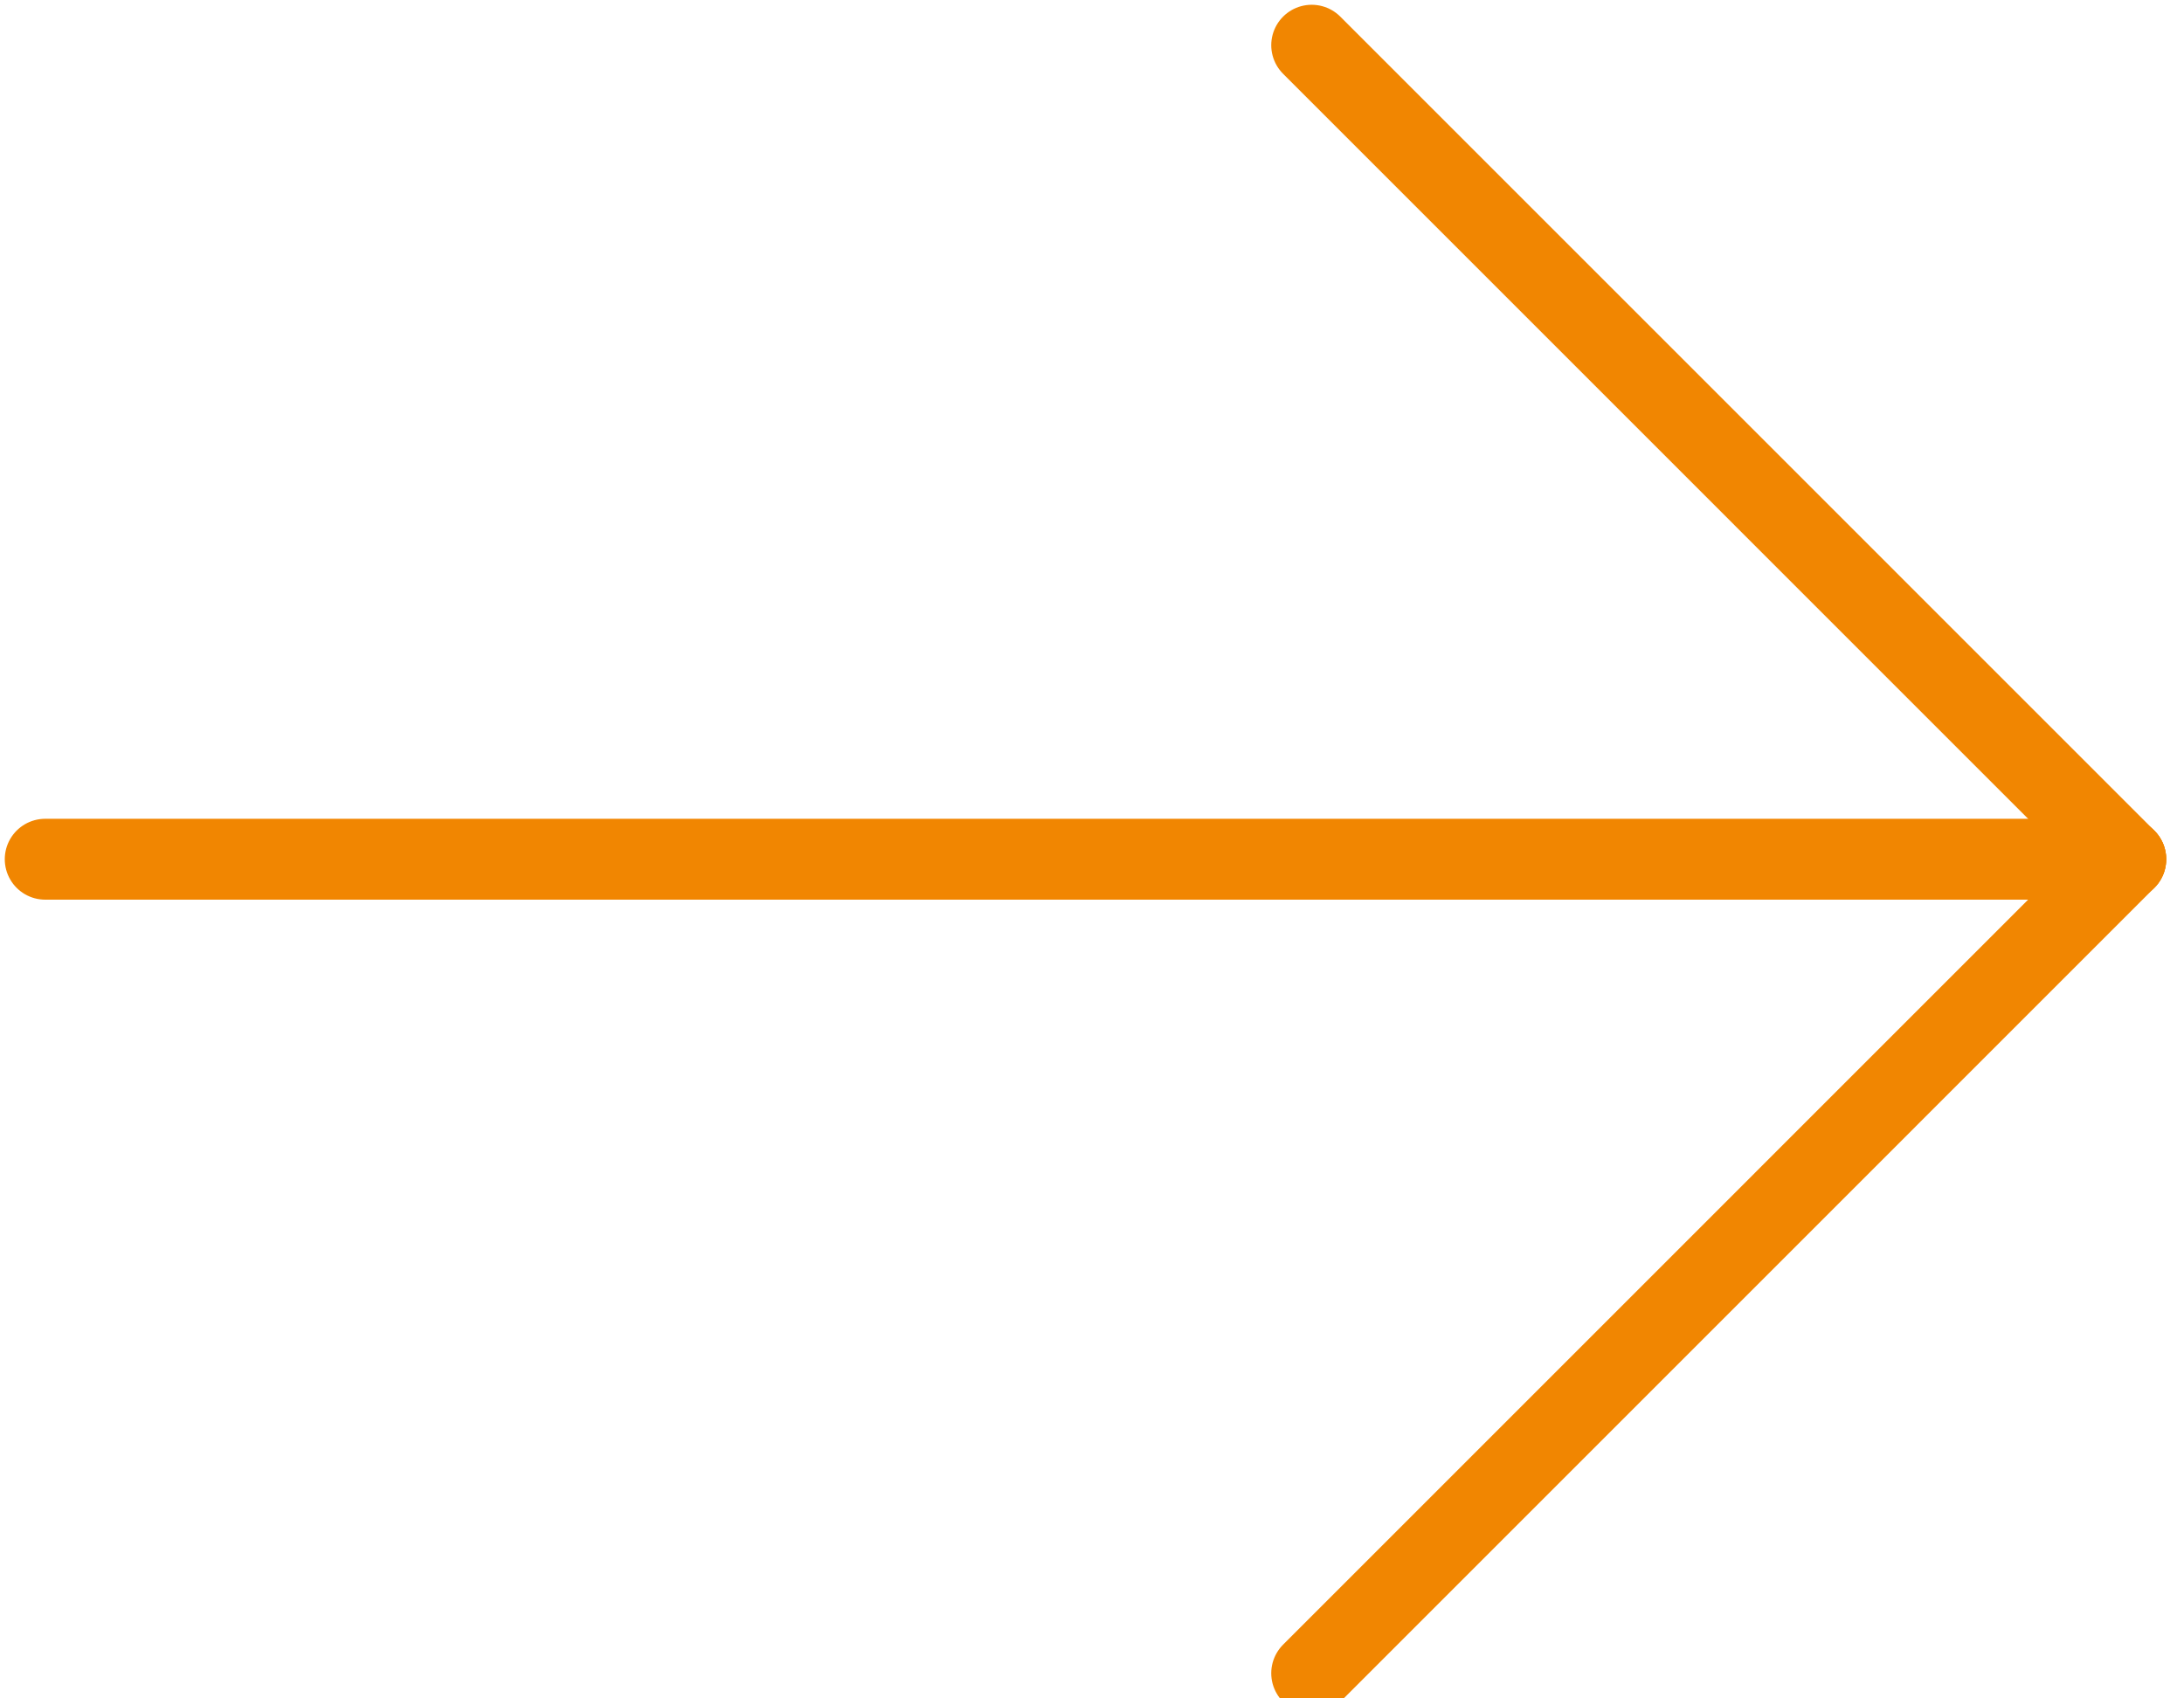 <?xml version="1.0" encoding="UTF-8"?>
<svg width="27px" height="21px" viewBox="0 0 27 21" version="1.1" xmlns="http://www.w3.org/2000/svg" xmlns:xlink="http://www.w3.org/1999/xlink">
    <!-- Generator: Sketch 53.2 (72643) - https://sketchapp.com -->
    <title>Group 7</title>
    <desc>Created with Sketch.</desc>
    <g id="Page-1" stroke="none" stroke-width="1" fill="none" fill-rule="evenodd" stroke-linecap="round" stroke-linejoin="round">
        <g id="Meny-Copy-3" transform="translate(-1043, -963)" stroke="#F18601">
            <g id="Group-7" transform="translate(1056.5, 973.5) rotate(-360) translate(-1056.5, -973.5) translate(1043, 963)">
                <path d="M16.216,0.559 L26.28,10.624" id="Stroke-1"></path>
                <path d="M16.216,20.689 L26.28,10.624" id="Stroke-3"></path>
                <path d="M0.559,10.624 L26.28,10.624" id="Stroke-5"></path>
            </g>
        </g>
    </g>
</svg>